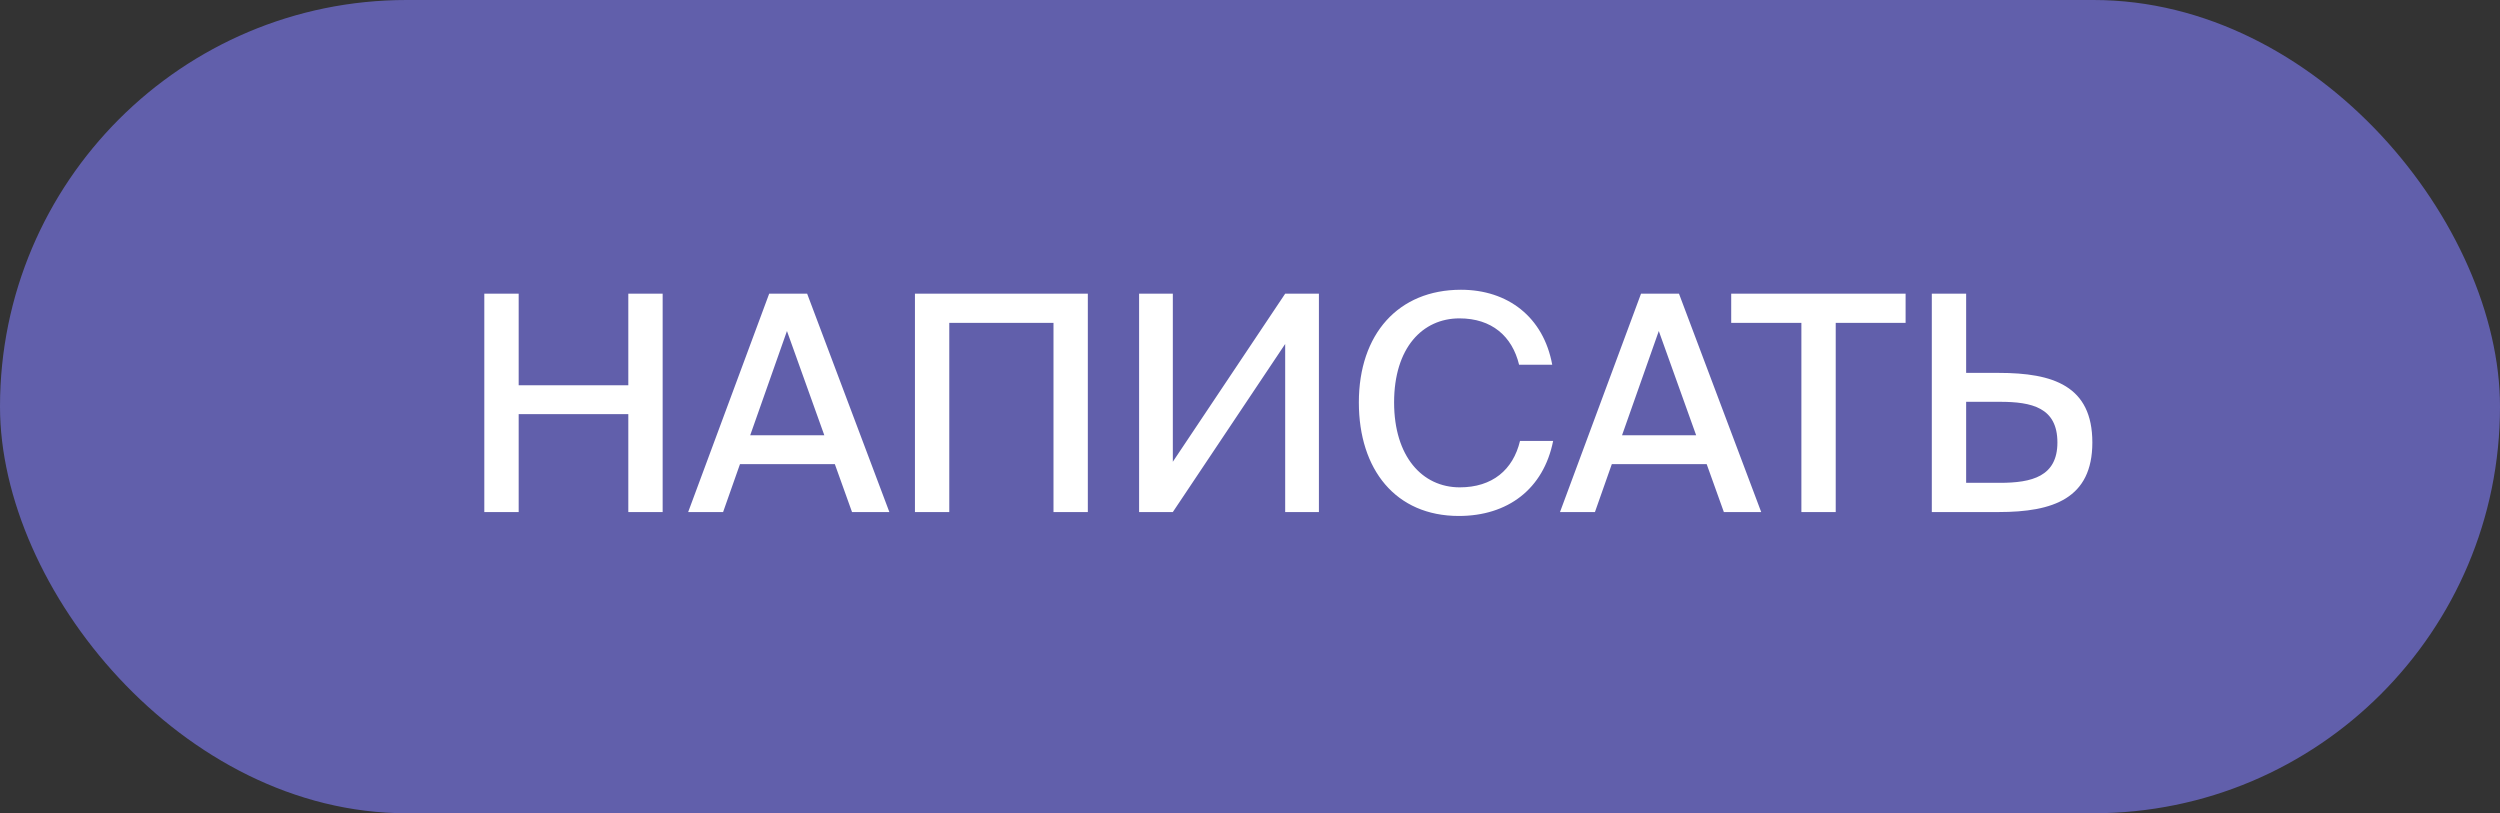 <?xml version="1.0" encoding="UTF-8"?> <svg xmlns="http://www.w3.org/2000/svg" width="83" height="27" viewBox="0 0 83 27" fill="none"><rect x="0" y="0" width="83" height="27" fill="#333333" stroke="none"/><rect width="83" height="27" rx="13.5" fill="#615FAB"></rect><path d="M20.86 9.75H22V17H20.86V13.75H17.22V17H16.079V9.75H17.22V12.79H20.86V9.75ZM22.847 17L25.537 9.75H26.797L29.527 17H28.287L27.717 15.41H24.567L24.007 17H22.847ZM26.127 10.99L24.907 14.45H27.367L26.127 10.99ZM36.116 17H34.976V10.72H31.516V17H30.376V9.75H36.116V17ZM38.938 17H37.818V9.75H38.938V15.33L42.668 9.75H43.788V17H42.668V11.42L38.938 17ZM50.464 14.64H51.564C51.244 16.24 50.054 17.13 48.434 17.13C46.334 17.13 45.114 15.59 45.114 13.36C45.114 11.09 46.424 9.62 48.504 9.62C50.054 9.62 51.244 10.52 51.534 12.11H50.434C50.204 11.16 49.524 10.57 48.454 10.57C47.224 10.57 46.284 11.55 46.284 13.36C46.284 15.15 47.214 16.18 48.464 16.18C49.544 16.18 50.234 15.6 50.464 14.64ZM51.792 17L54.482 9.75H55.742L58.472 17H57.232L56.662 15.41H53.512L52.952 17H51.792ZM55.072 10.99L53.852 14.45H56.312L55.072 10.99ZM59.806 17V10.72H57.476V9.75H63.266V10.72H60.946V17H59.806ZM64.136 17V9.75H65.276V12.38H66.356C68.166 12.38 69.466 12.81 69.466 14.69C69.466 16.55 68.166 17 66.356 17H64.136ZM65.276 16.03H66.396C67.456 16.03 68.306 15.82 68.306 14.69C68.306 13.53 67.456 13.34 66.396 13.34H65.276V16.03Z" fill="white"></path></svg> 